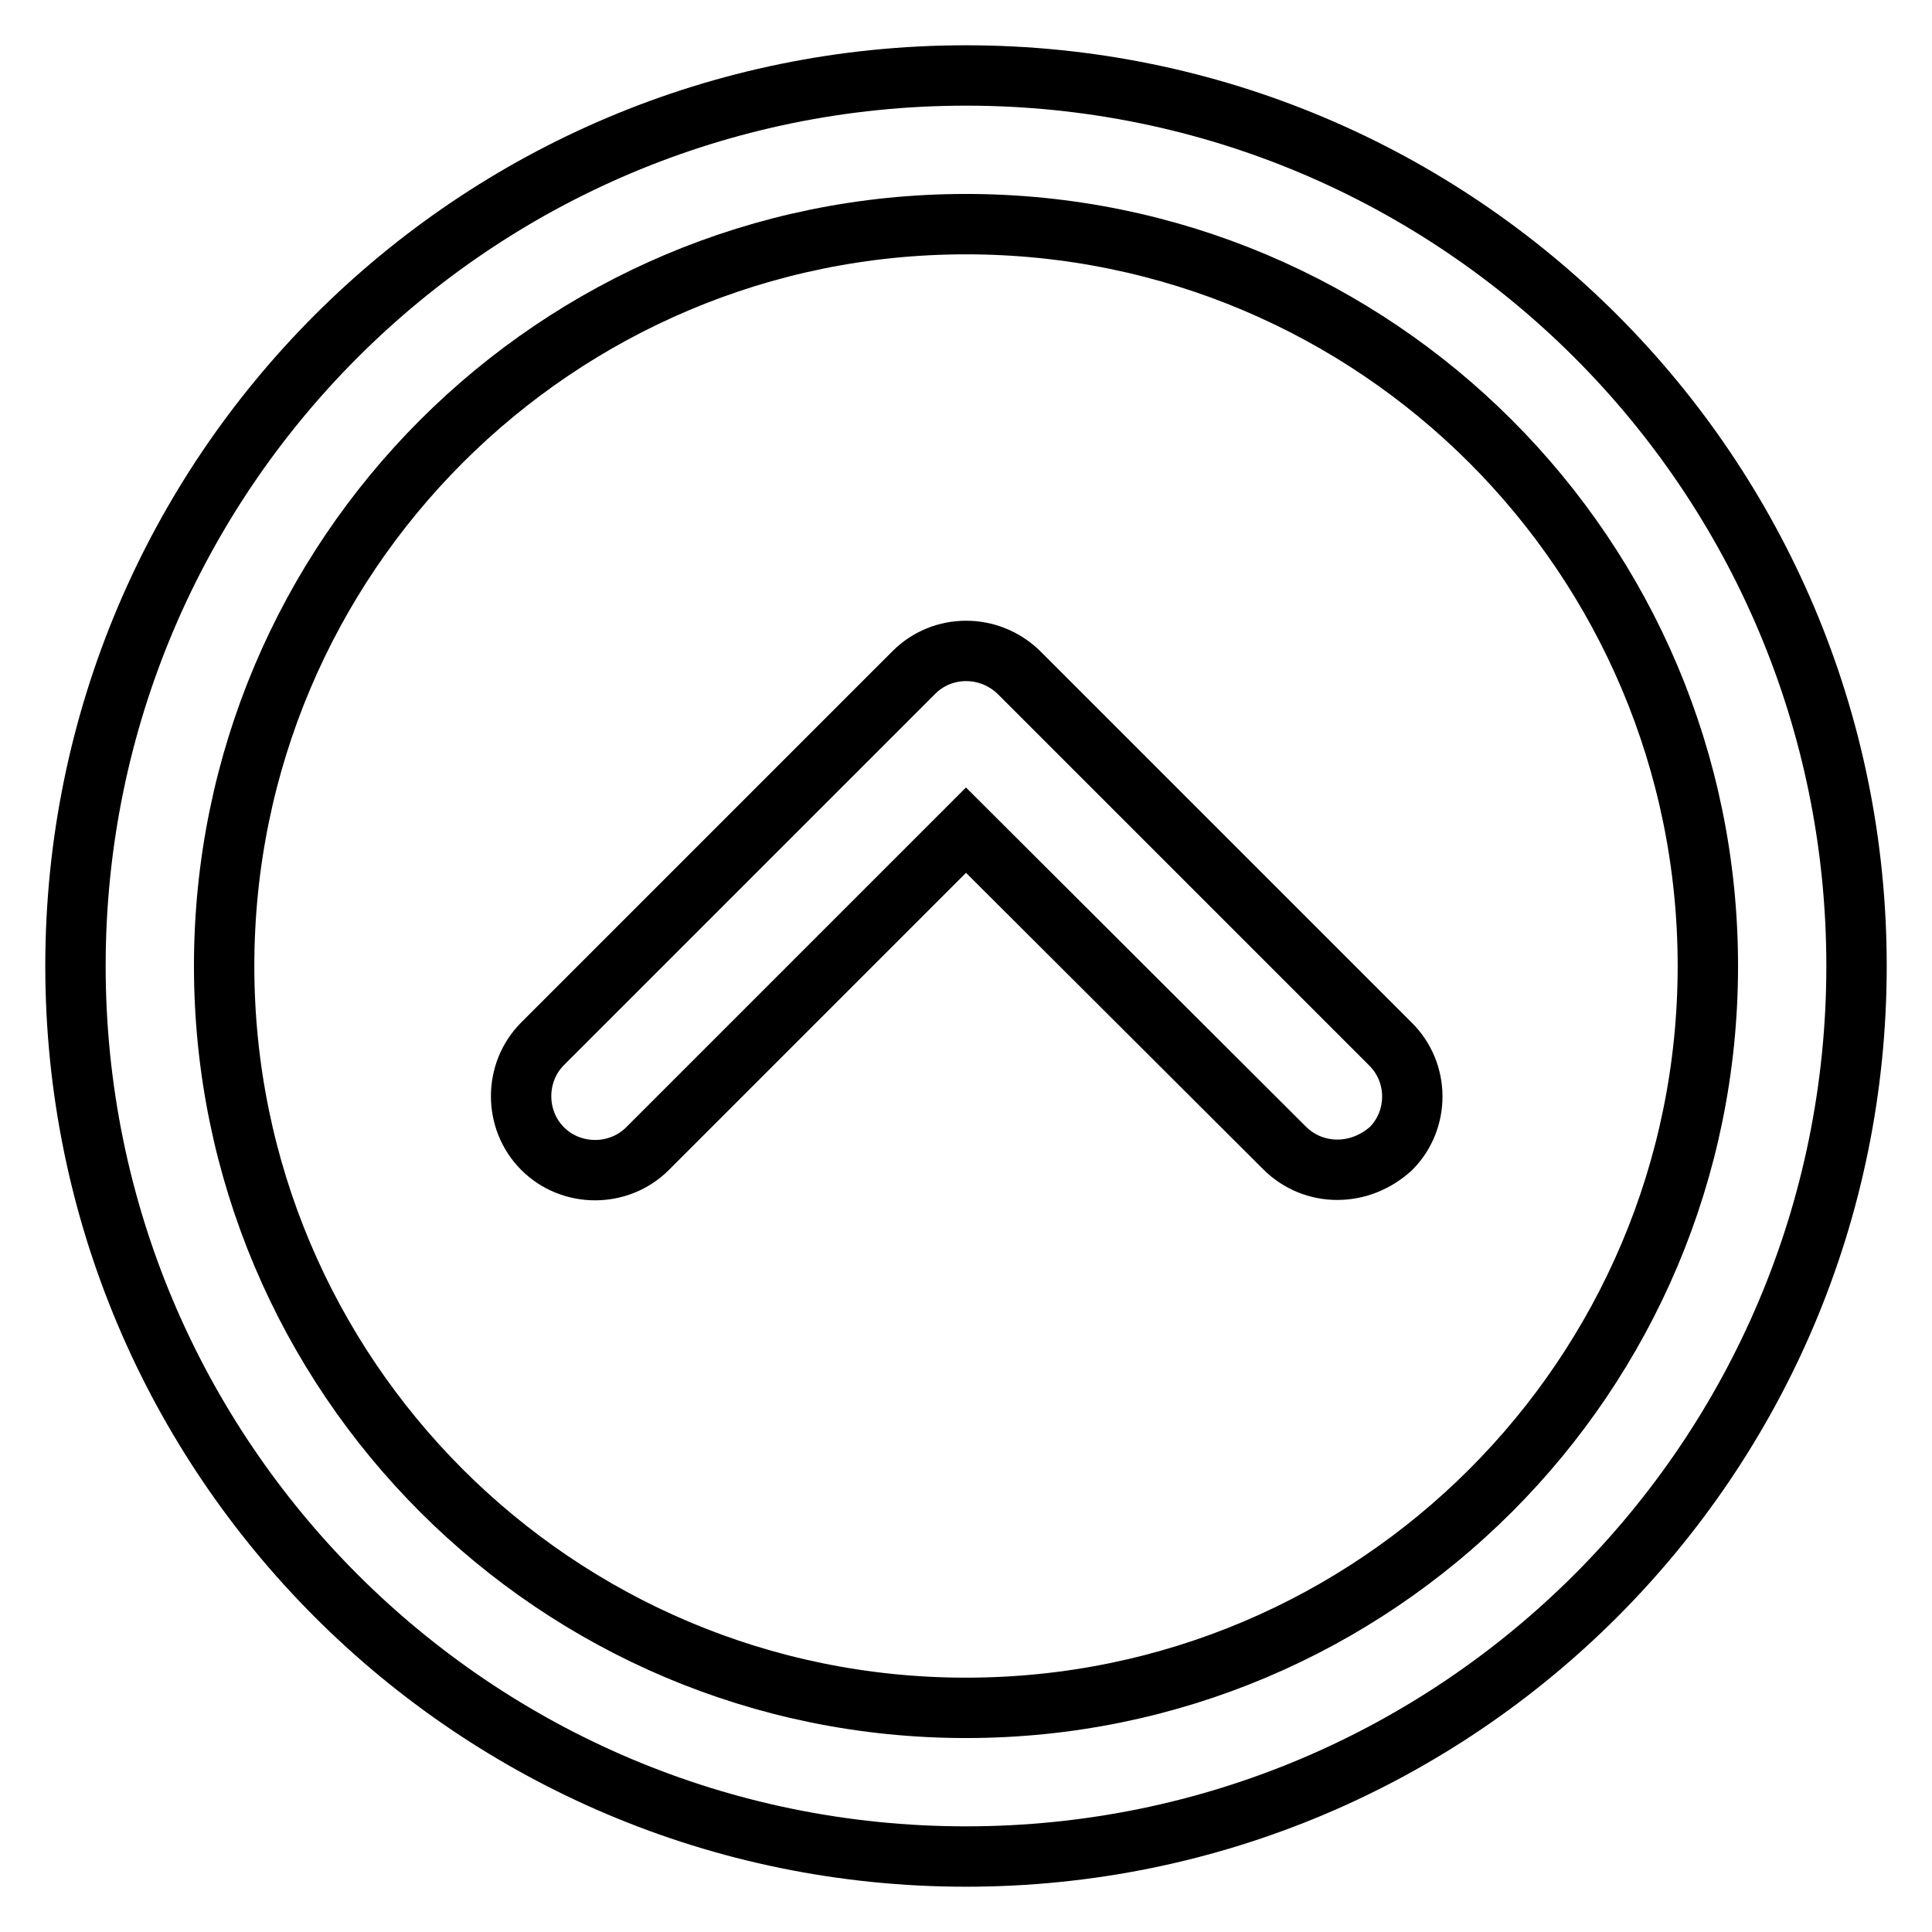 <?xml version="1.0" encoding="utf-8"?>
<!-- Svg Vector Icons : http://www.onlinewebfonts.com/icon -->
<!DOCTYPE svg PUBLIC "-//W3C//DTD SVG 1.1//EN" "http://www.w3.org/Graphics/SVG/1.1/DTD/svg11.dtd">
<svg version="1.1" xmlns="http://www.w3.org/2000/svg" xmlns:xlink="http://www.w3.org/1999/xlink" x="0px" y="0px" viewBox="0 0 256 256" enable-background="new 0 0 256 256" xml:space="preserve">
<g> <path stroke-width="8" fill-opacity="0" stroke="#000000"  d="M128,246c-65.2,0-118-52.8-118-118C10,62.8,62.8,10,128,10c65.2,0,118,52.8,118,118 C246,193.2,193.2,246,128,246z M128,29.7c-54.3,0-98.3,44-98.3,98.3s44,98.3,98.3,98.3s98.3-44,98.3-98.3l0,0 C226.3,73.7,182.3,29.7,128,29.7z"/> <path stroke-width="8" fill-opacity="0" stroke="#000000"  d="M177.2,155c-2.6,0-5.1-1-7-2.9L128,110l-42.2,42.2c-3.8,3.8-10.1,3.8-13.9,0c-3.8-3.8-3.8-10.1,0-13.9 l49.2-49.2c3.8-3.8,10-3.8,13.9,0l49.2,49.2c3.9,3.8,3.9,10.1,0.1,13.9C182.3,154,179.8,155,177.2,155z"/></g>
</svg>